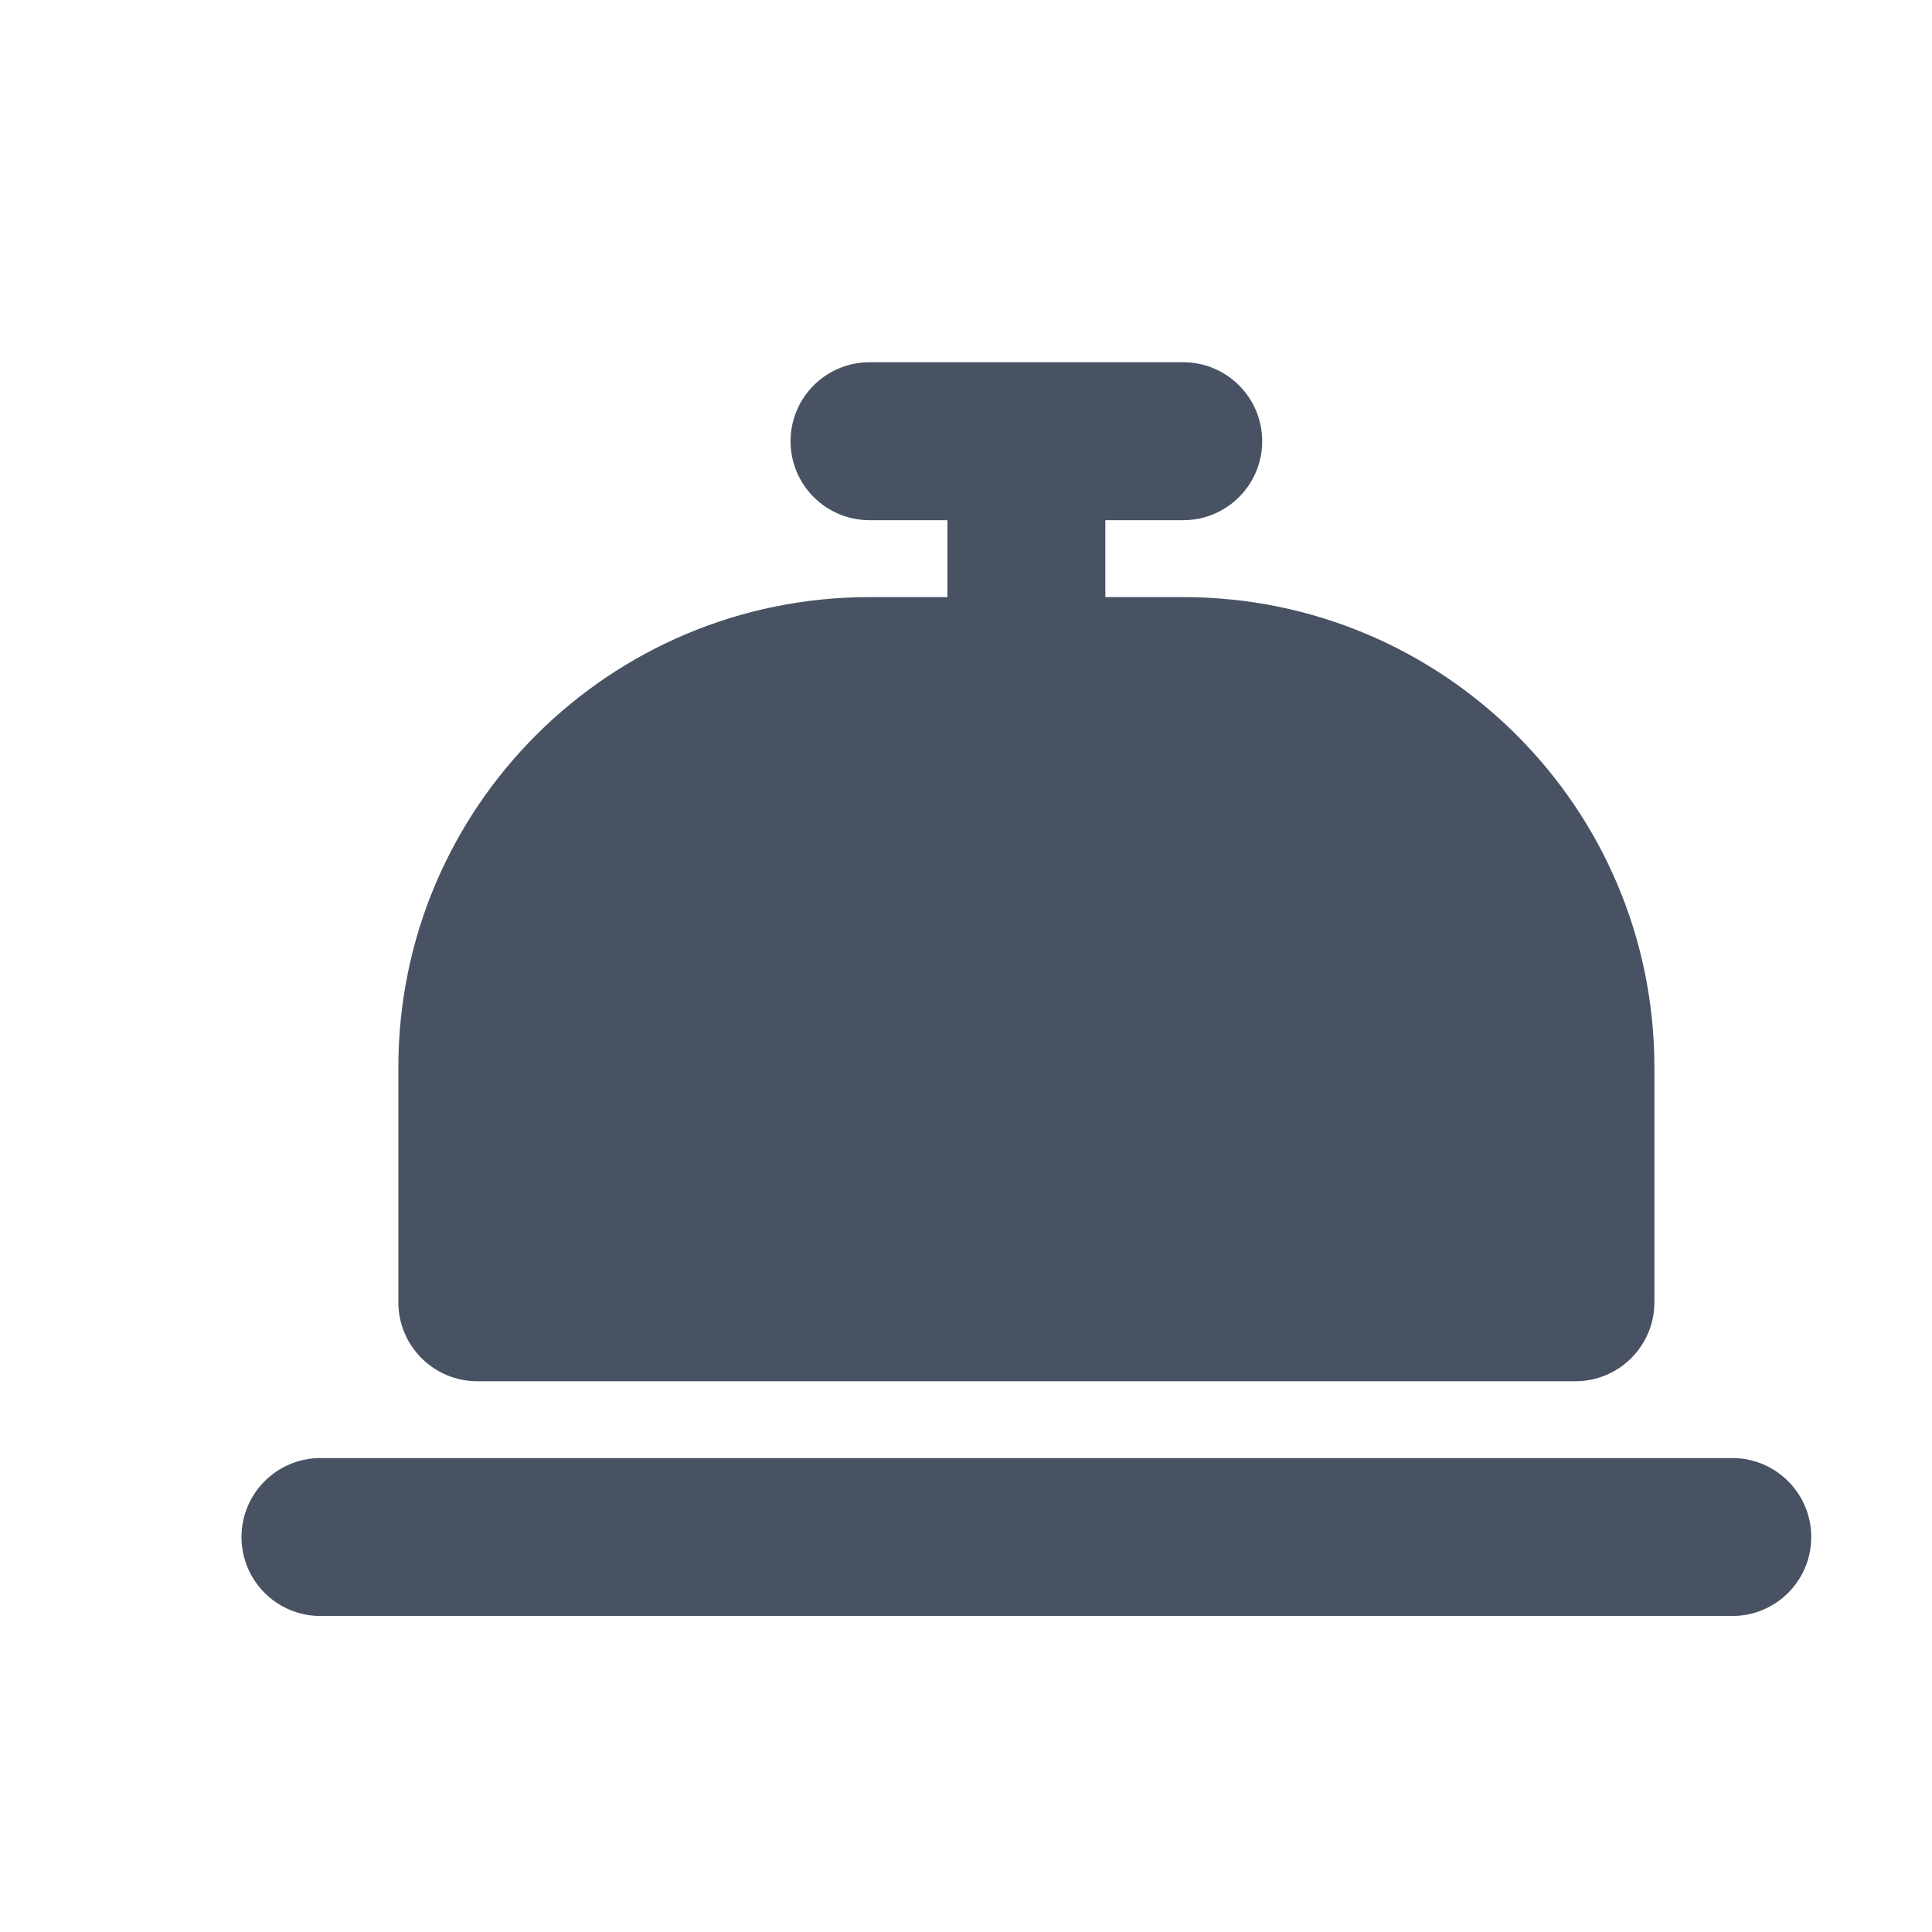 <?xml version="1.0" encoding="UTF-8"?>
<svg xmlns="http://www.w3.org/2000/svg" width="16" height="16" viewBox="0 0 16 16" fill="none">
  <path fill-rule="evenodd" clip-rule="evenodd" d="M7.201 3C6.84 3 6.547 3.293 6.547 3.654C6.547 4.015 6.84 4.308 7.201 4.308H7.846V4.945H7.201C5.047 4.945 3.299 6.687 3.299 8.84V10.785C3.299 11.146 3.592 11.439 3.953 11.439H13.047C13.408 11.439 13.701 11.146 13.701 10.785V8.84C13.701 6.687 11.953 4.945 9.799 4.945H9.154V4.308H9.799C10.16 4.308 10.453 4.015 10.453 3.654C10.453 3.293 10.16 3 9.799 3H7.201ZM2.654 12.075C2.293 12.075 2 12.368 2 12.729C2 13.091 2.293 13.383 2.654 13.383H14.346C14.707 13.383 15 13.091 15 12.729C15 12.368 14.707 12.075 14.346 12.075H2.654Z" fill="#485263"></path>
</svg>
